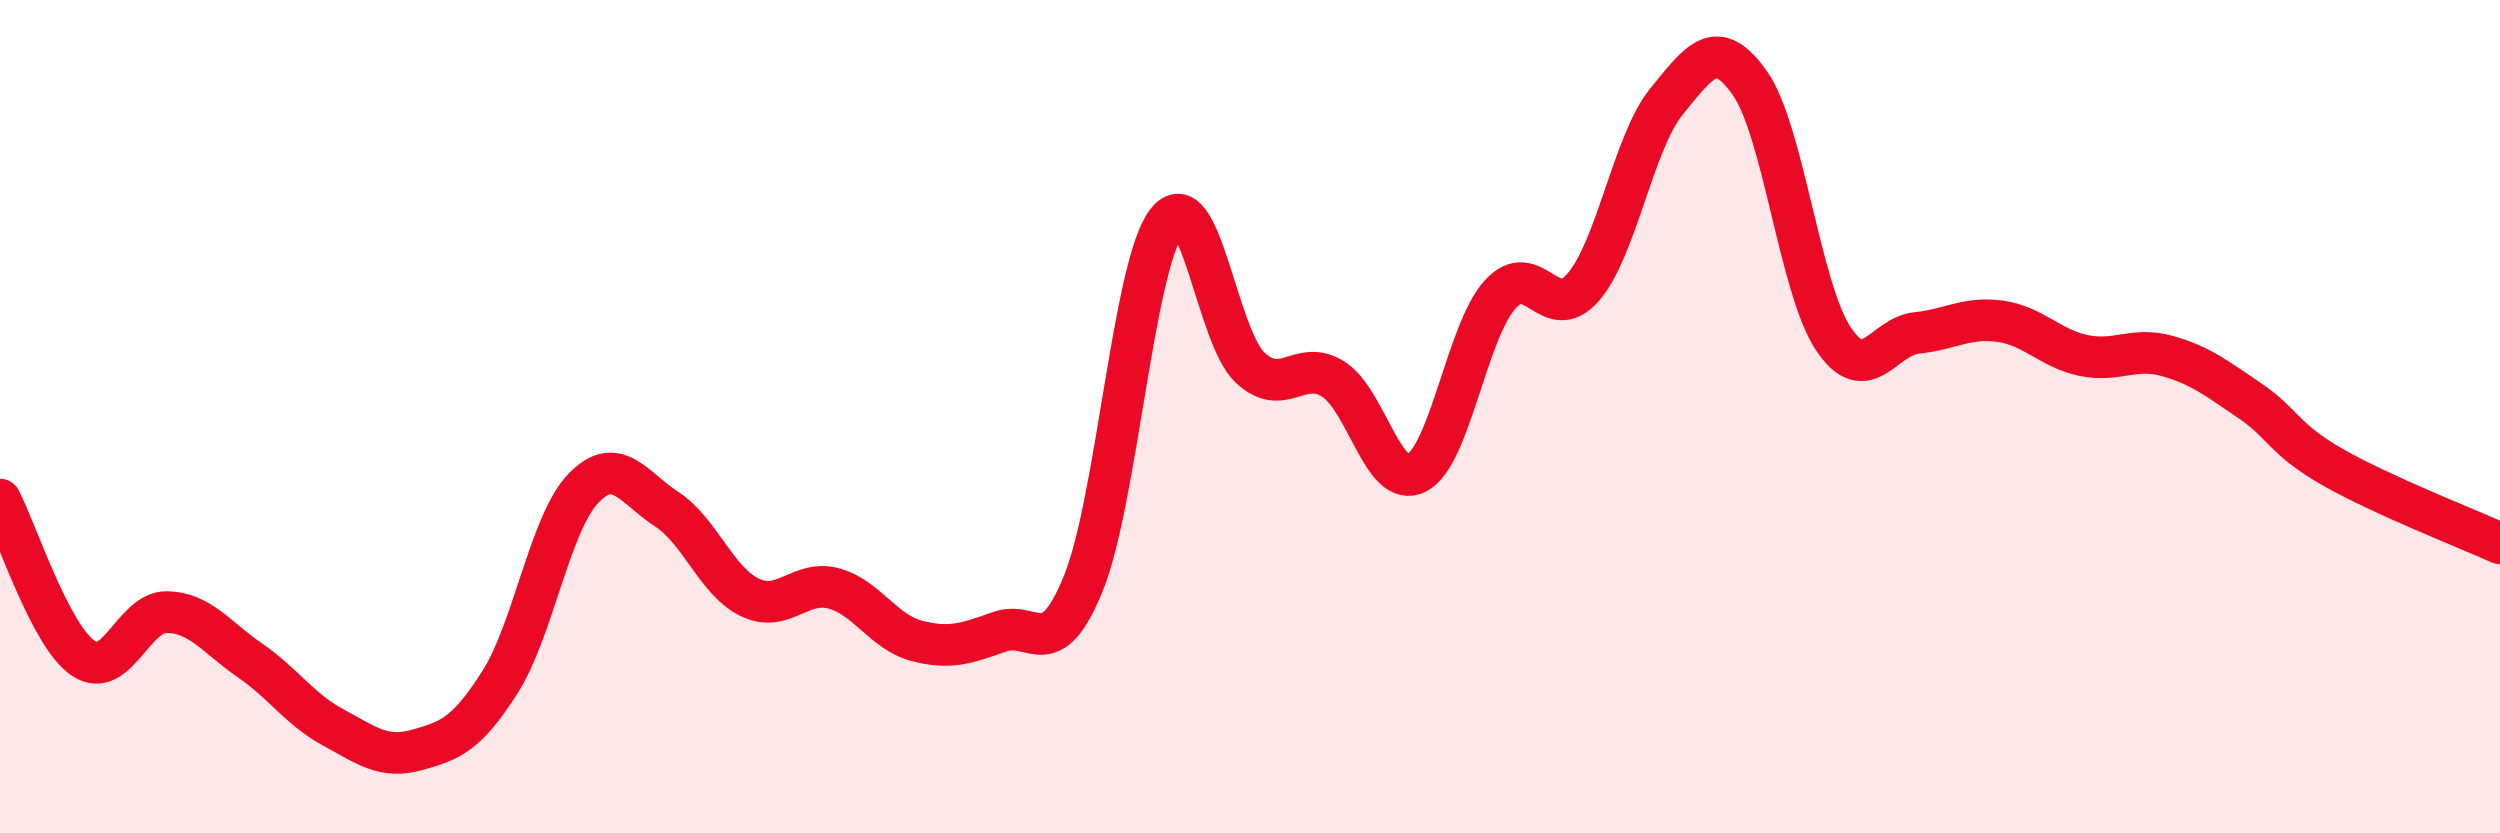 
    <svg width="60" height="20" viewBox="0 0 60 20" xmlns="http://www.w3.org/2000/svg">
      <path
        d="M 0,11.99 C 0.4,12.75 1.2,15.26 2,15.8 C 2.8,16.34 3.2,14.68 4,14.69 C 4.8,14.7 5.2,15.3 6,15.85 C 6.8,16.4 7.2,17.03 8,17.46 C 8.8,17.89 9.2,18.22 10,18 C 10.8,17.78 11.2,17.63 12,16.37 C 12.8,15.11 13.2,12.55 14,11.72 C 14.8,10.89 15.2,11.7 16,12.22 C 16.8,12.74 17.2,13.96 18,14.34 C 18.8,14.72 19.2,13.91 20,14.12 C 20.8,14.33 21.2,15.17 22,15.38 C 22.8,15.59 23.2,15.44 24,15.16 C 24.8,14.88 25.2,15.97 26,14 C 26.8,12.03 27.2,6.37 28,5.33 C 28.8,4.29 29.2,8.07 30,8.82 C 30.8,9.57 31.2,8.59 32,9.1 C 32.8,9.61 33.2,11.76 34,11.35 C 34.8,10.94 35.2,7.96 36,7.07 C 36.8,6.18 37.2,7.82 38,6.89 C 38.8,5.96 39.2,3.41 40,2.43 C 40.8,1.45 41.2,0.86 42,2 C 42.8,3.14 43.2,6.93 44,8.13 C 44.8,9.33 45.2,8.07 46,7.99 C 46.8,7.91 47.2,7.6 48,7.71 C 48.8,7.82 49.2,8.36 50,8.53 C 50.8,8.7 51.2,8.32 52,8.54 C 52.8,8.76 53.2,9.08 54,9.62 C 54.8,10.16 54.8,10.54 56,11.22 C 57.2,11.9 59.2,12.68 60,13.04L60 20L0 20Z"
        fill="#EB0A25"
        opacity="0.1"
        stroke-linecap="round"
        stroke-linejoin="round"
      />
      <path
        d="M 0,11.99 C 0.4,12.75 1.2,15.26 2,15.8 C 2.8,16.34 3.2,14.68 4,14.69 C 4.8,14.7 5.2,15.3 6,15.85 C 6.8,16.4 7.2,17.03 8,17.46 C 8.8,17.89 9.2,18.22 10,18 C 10.8,17.78 11.2,17.63 12,16.37 C 12.8,15.11 13.2,12.55 14,11.72 C 14.8,10.89 15.2,11.7 16,12.22 C 16.8,12.74 17.2,13.96 18,14.34 C 18.8,14.72 19.2,13.91 20,14.12 C 20.8,14.33 21.2,15.17 22,15.38 C 22.8,15.59 23.2,15.44 24,15.16 C 24.8,14.88 25.2,15.97 26,14 C 26.8,12.03 27.2,6.37 28,5.33 C 28.8,4.29 29.2,8.07 30,8.82 C 30.8,9.57 31.2,8.59 32,9.1 C 32.8,9.61 33.2,11.76 34,11.35 C 34.8,10.94 35.2,7.96 36,7.07 C 36.8,6.18 37.2,7.82 38,6.89 C 38.8,5.96 39.2,3.41 40,2.43 C 40.8,1.45 41.2,0.86 42,2 C 42.8,3.14 43.2,6.93 44,8.13 C 44.8,9.33 45.2,8.07 46,7.99 C 46.8,7.91 47.2,7.6 48,7.71 C 48.8,7.82 49.2,8.36 50,8.53 C 50.8,8.7 51.2,8.32 52,8.54 C 52.8,8.76 53.2,9.08 54,9.62 C 54.8,10.16 54.8,10.54 56,11.22 C 57.2,11.9 59.2,12.68 60,13.04"
        stroke="#EB0A25"
        stroke-width="1"
        fill="none"
        stroke-linecap="round"
        stroke-linejoin="round"
      />
    </svg>
  